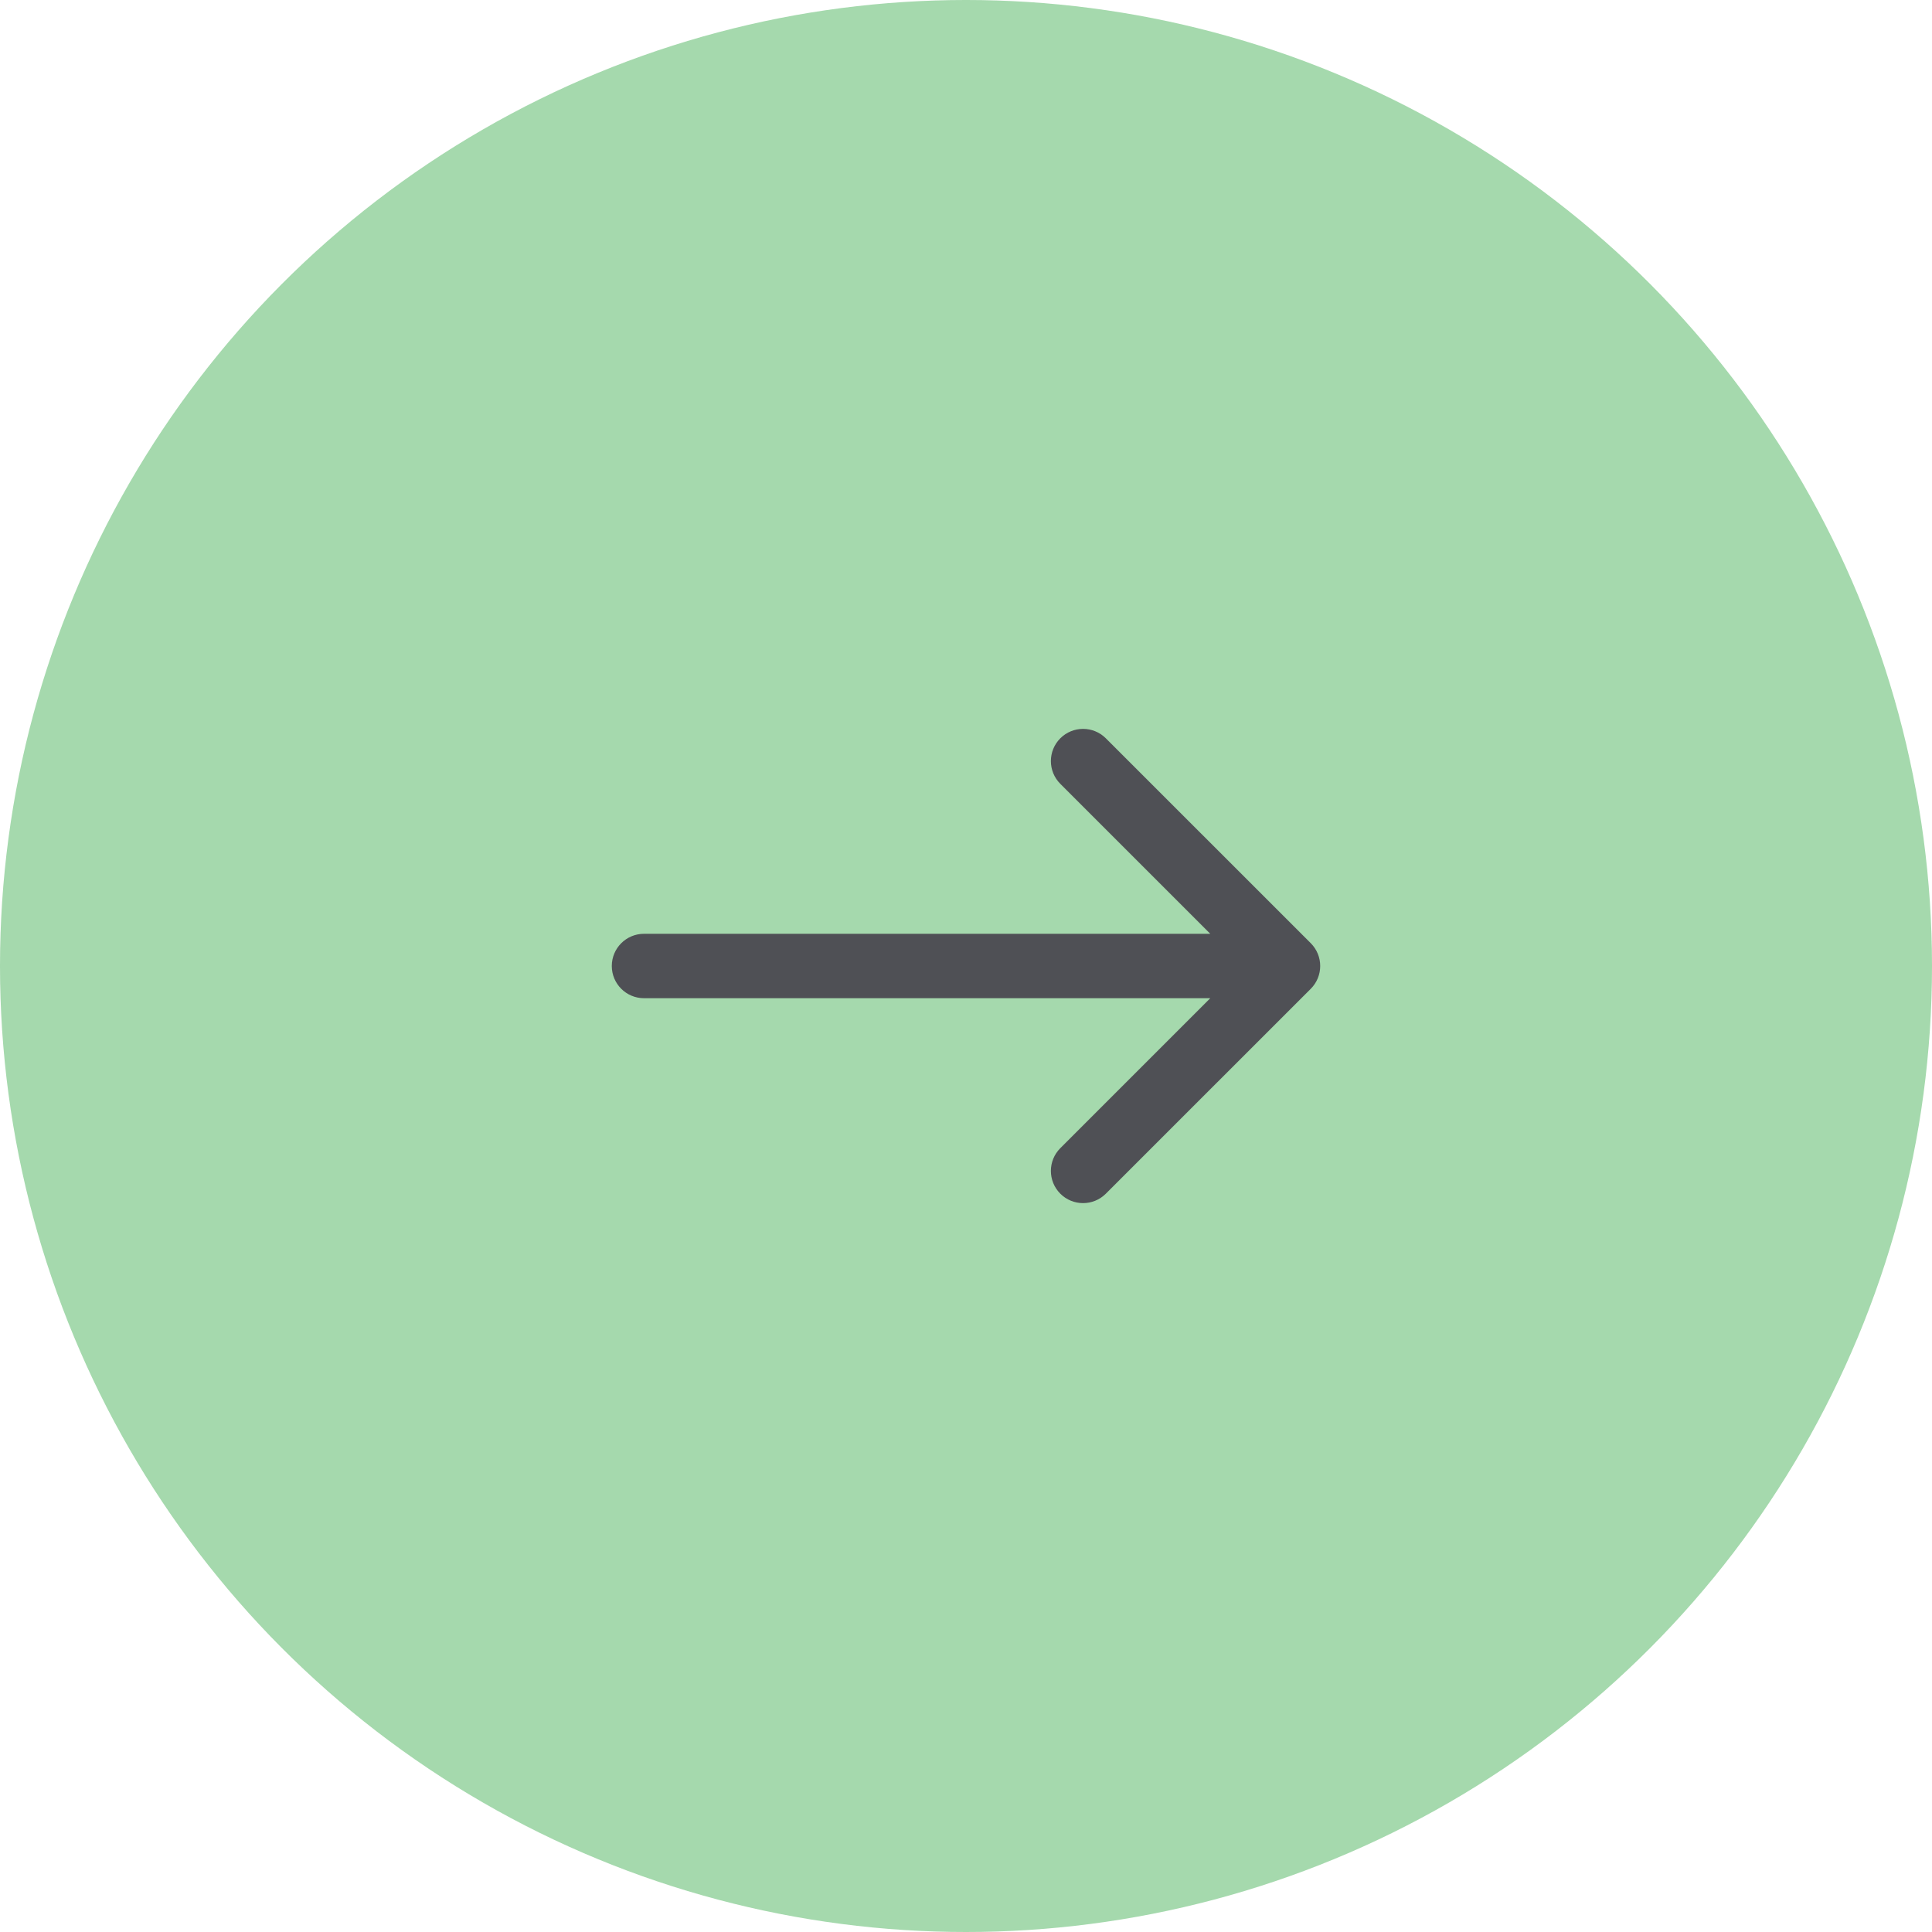 <svg width="48" height="48" viewBox="0 0 48 48" fill="none" xmlns="http://www.w3.org/2000/svg">
<g id="CTA" opacity="0.8">
<circle id="Ellipse 1" cx="24" cy="24" r="24" fill="#8ECF98"/>
<path id="Arrow 1" d="M16 24.8C15.558 24.8 15.2 24.442 15.2 24C15.2 23.558 15.558 23.2 16 23.2V24.8ZM32.566 23.434C32.878 23.747 32.878 24.253 32.566 24.566L27.474 29.657C27.162 29.969 26.656 29.969 26.343 29.657C26.031 29.344 26.031 28.838 26.343 28.526L30.869 24L26.343 19.474C26.031 19.162 26.031 18.656 26.343 18.343C26.656 18.031 27.162 18.031 27.474 18.343L32.566 23.434ZM16 23.2H32V24.8H16V23.2Z" fill="#23242A"/>
</g>
</svg>
